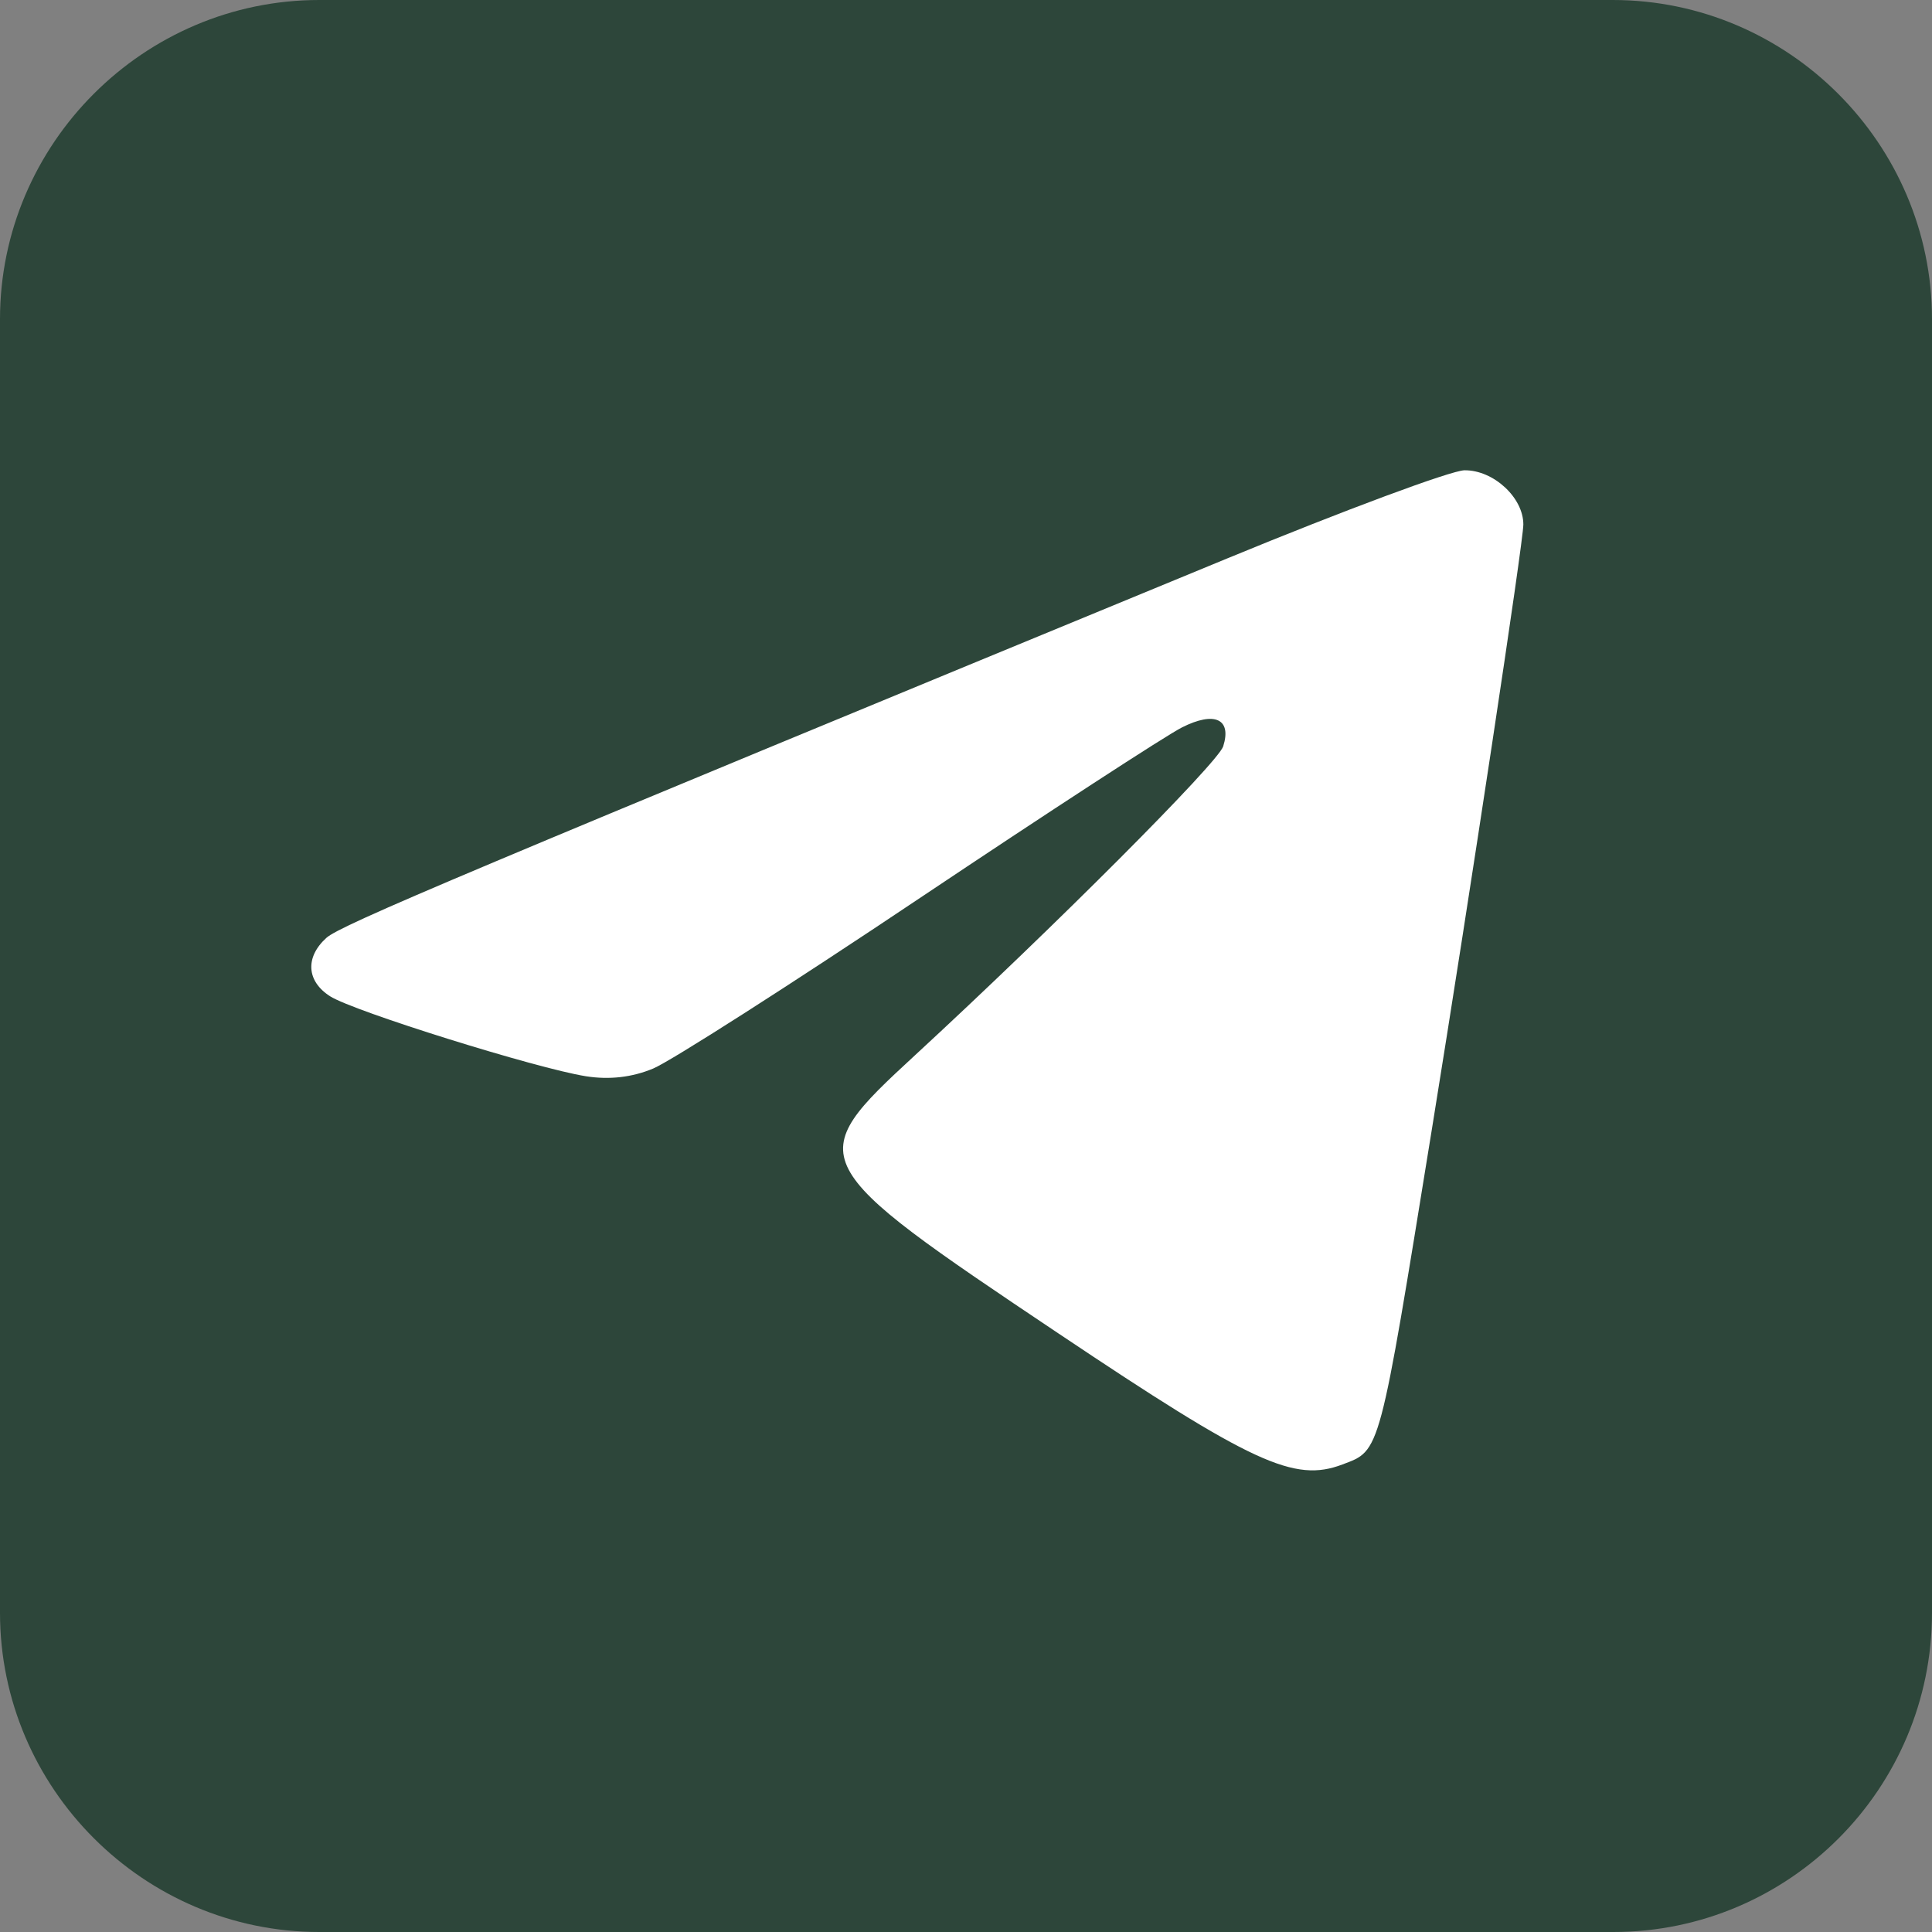 <svg width="48" height="48" viewBox="0 0 48 48" fill="none" xmlns="http://www.w3.org/2000/svg">
<rect x="0" y="0" width="48" height="48" fill="#808080" stroke="none"/>
<path fill-rule="evenodd" clip-rule="evenodd" d="M40.085 48H7.931C3.571 48 0 44.429 0 40.069V7.931C0 3.571 3.571 0 7.931 0H40.069C44.429 0 48 3.571 48 7.931V40.069C48 44.446 44.446 48 40.085 48Z" fill="#2D463A"/>
<path fill-rule="evenodd" clip-rule="evenodd" d="M30.478 13.879C11.515 21.696 8.461 22.982 8.109 23.301C7.576 23.783 7.615 24.381 8.204 24.754C8.793 25.127 13.328 26.544 14.556 26.739C15.138 26.831 15.702 26.767 16.227 26.548C16.663 26.366 19.633 24.468 22.827 22.329C26.022 20.191 28.964 18.276 29.365 18.073C30.176 17.663 30.607 17.861 30.39 18.543C30.261 18.951 26.199 23.021 22.728 26.222C19.921 28.811 19.959 28.884 26.294 33.127C31.127 36.364 32.157 36.839 33.353 36.384C34.301 36.025 34.255 36.199 35.579 28.028C36.529 22.16 37.847 13.454 37.847 13.032C37.849 12.363 37.105 11.677 36.385 11.684C36.057 11.687 33.399 12.674 30.478 13.879Z" fill="white"/>
</svg>
